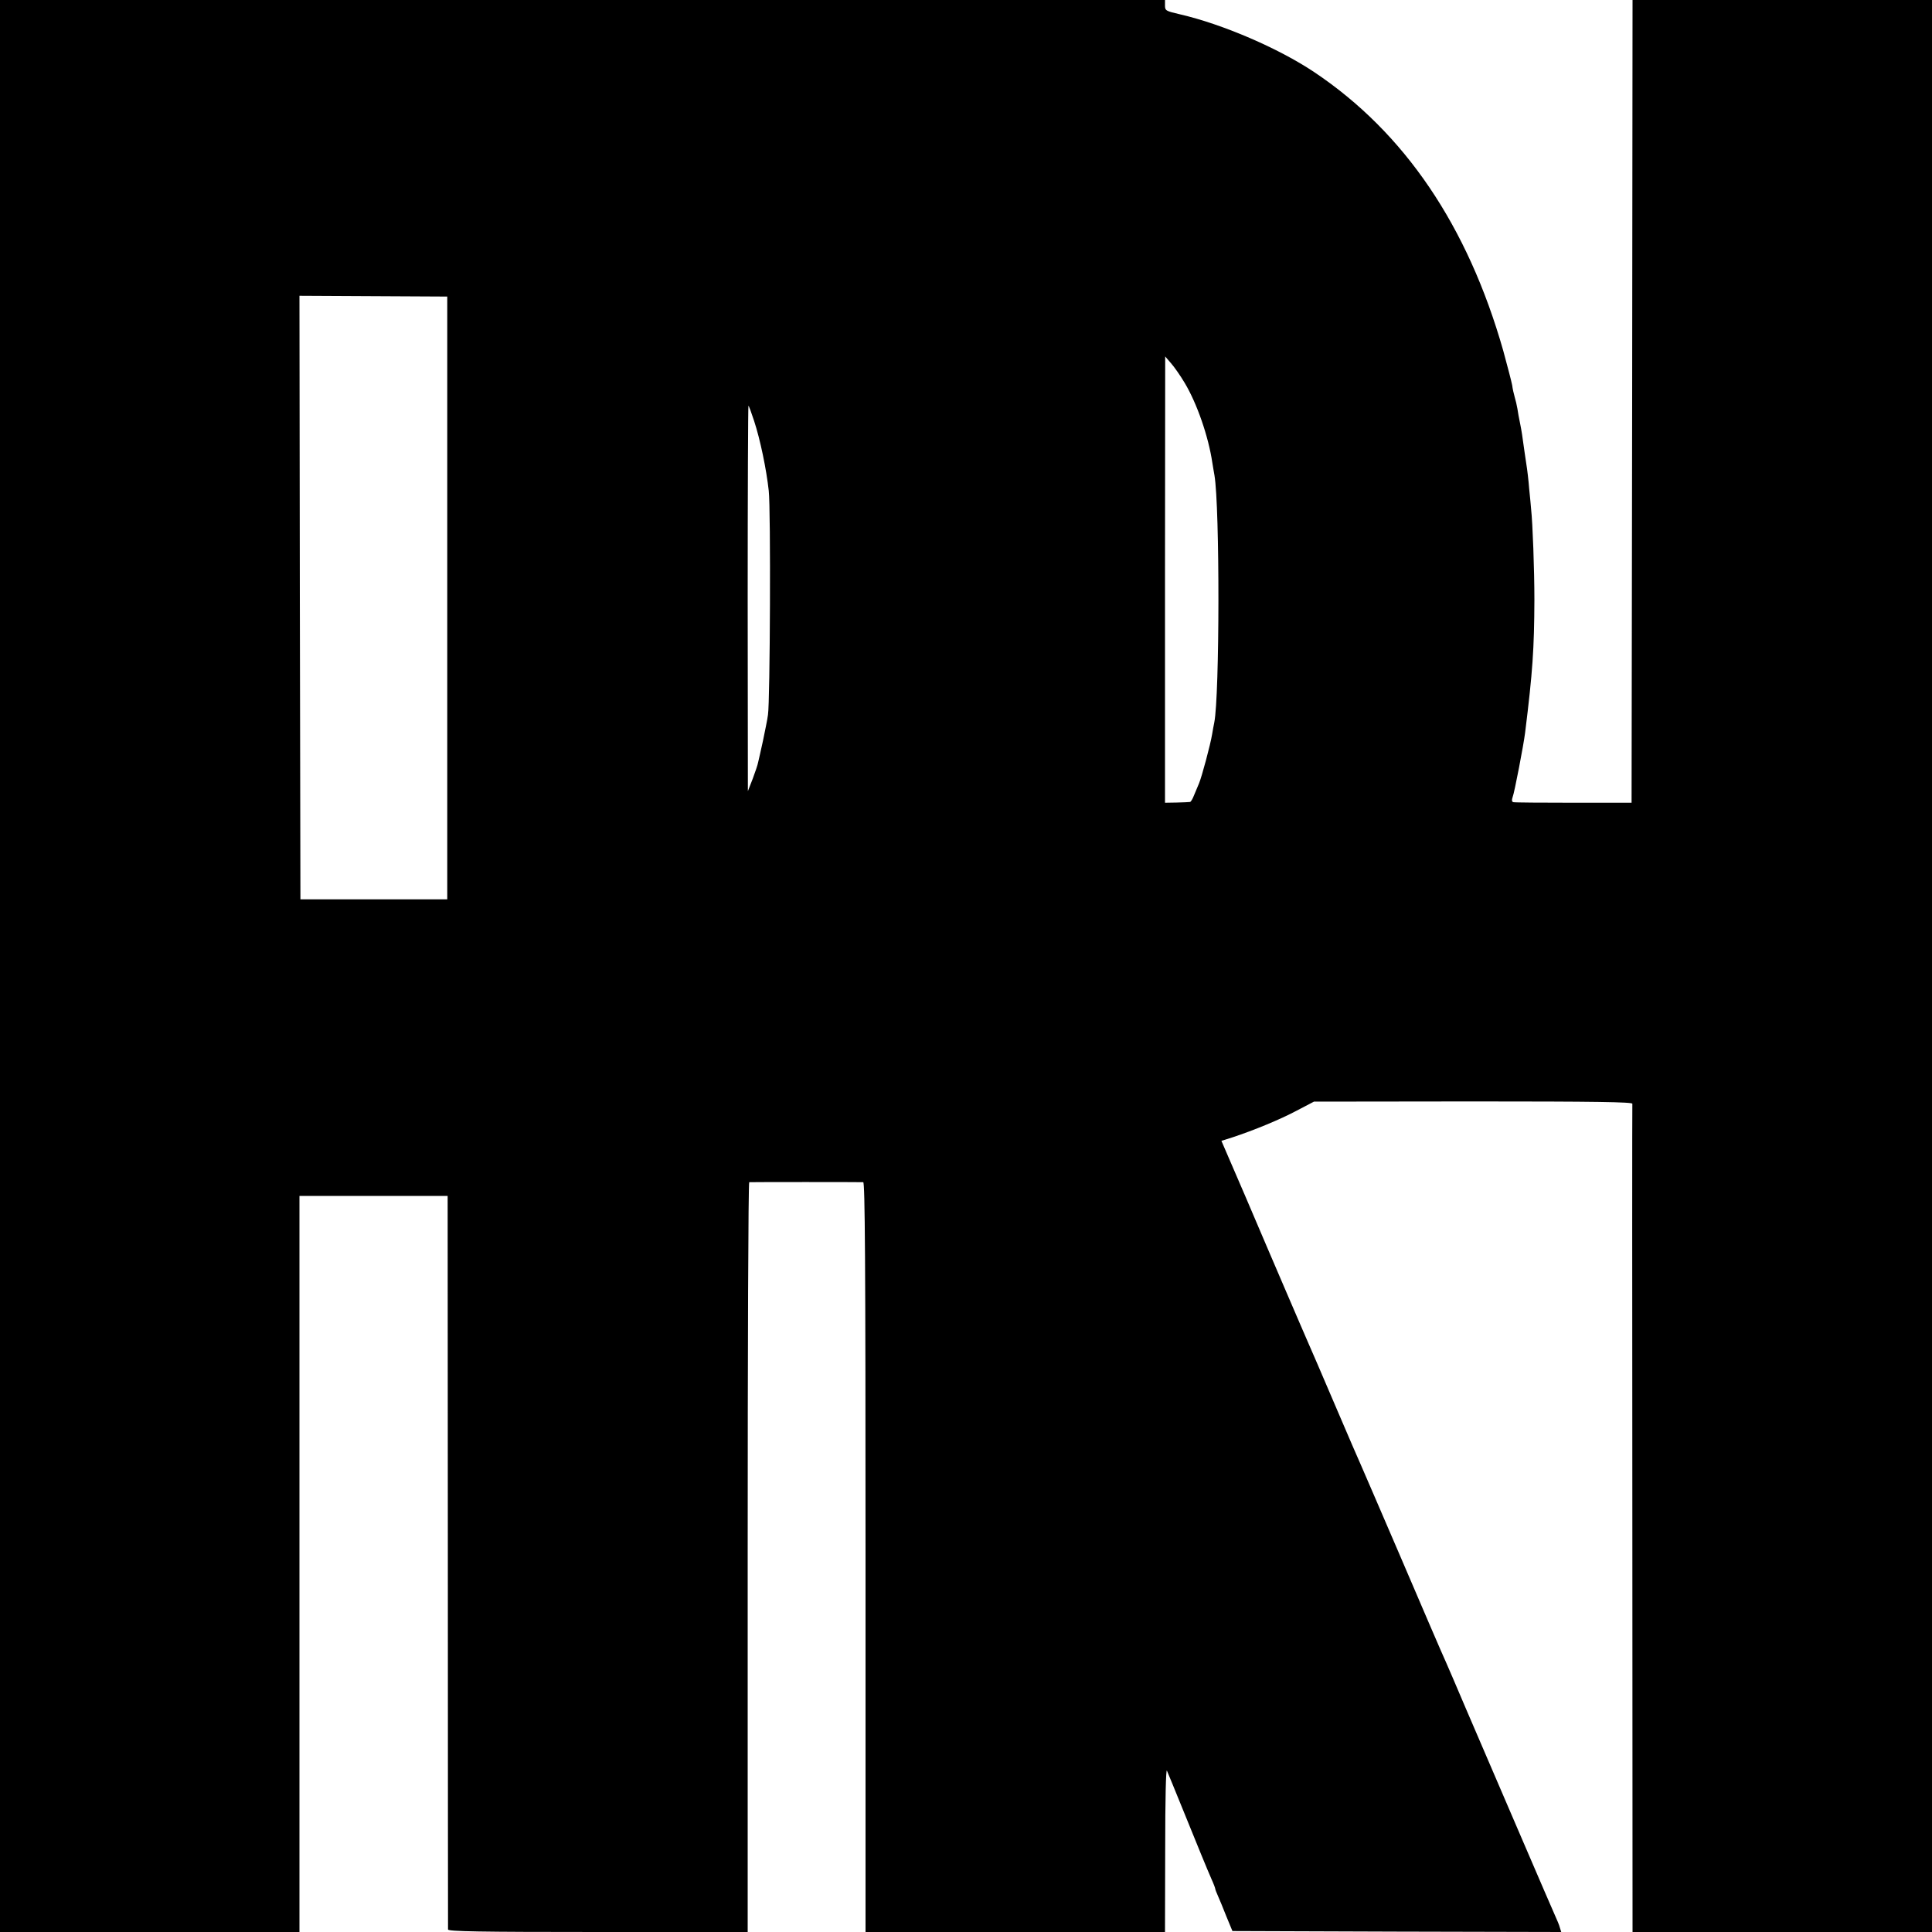 <?xml version="1.0" standalone="no"?>
<!DOCTYPE svg PUBLIC "-//W3C//DTD SVG 20010904//EN"
 "http://www.w3.org/TR/2001/REC-SVG-20010904/DTD/svg10.dtd">
<svg version="1.0" xmlns="http://www.w3.org/2000/svg"
 width="1000pt" height="1000pt" viewBox="0 0 1000 1000"
 preserveAspectRatio="xMidYMid meet">
<g transform="translate(0,1000) scale(0.1,-0.1)"
fill="#000000" stroke="none">
<path d="M0 5000 l0 -5000 775 0 775 0 0 1905 0 1905 383 0 384 0 1 -1892 c0
-1041 1 -1899 1 -1905 1 -10 163 -13 776 -13 l775 0 0 1940 c0 1067 3 1940 8
1941 9 1 573 1 590 0 9 -1 12 -396 12 -1941 l0 -1940 775 0 775 0 1 428 c0
264 4 419 9 407 5 -11 41 -99 80 -195 84 -207 126 -310 151 -367 11 -24 19
-46 19 -49 0 -3 6 -20 14 -37 8 -18 28 -66 44 -107 l31 -75 851 -3 851 -2 -7
22 c-3 13 -15 41 -25 63 -18 39 -278 645 -461 1070 -49 116 -96 224 -103 240
-13 27 -138 318 -248 575 -88 205 -179 415 -192 445 -8 17 -69 158 -136 315
-67 157 -130 303 -140 325 -10 22 -59 137 -110 255 -51 118 -147 343 -214 500
l-123 285 57 18 c112 37 248 93 334 139 l88 46 825 1 c634 0 824 -3 823 -12
-1 -7 -1 -974 0 -2149 l1 -2138 775 0 775 0 0 5000 0 5000 -775 0 -775 0 -2
-2077 -3 -2078 -300 0 c-165 0 -305 1 -312 3 -8 2 -9 11 -4 25 10 25 57 271
65 335 39 314 47 435 48 687 0 157 -9 398 -17 470 -1 17 -6 64 -10 105 -3 41
-10 100 -15 130 -5 30 -11 77 -15 103 -3 26 -10 71 -16 100 -6 29 -13 66 -15
82 -3 17 -9 44 -14 60 -5 17 -11 44 -13 61 -3 17 -24 97 -46 178 -184 647
-511 1130 -979 1443 -184 123 -474 248 -695 299 -73 17 -77 19 -77 46 l0 28
-3015 0 -3015 0 0 -5000z m2315 1905 l0 -1560 -380 0 -380 0 -3 1562 -2 1562
382 -2 383 -2 0 -1560z m3817 1113 c64 -107 123 -278 143 -413 4 -22 8 -51 11
-65 28 -166 27 -1140 -1 -1280 -3 -14 -8 -41 -11 -60 -9 -55 -54 -222 -68
-255 -7 -16 -19 -45 -26 -62 -7 -18 -16 -34 -21 -34 -5 -1 -36 -2 -69 -3 l-60
-1 0 1155 1 1155 30 -35 c17 -19 49 -65 71 -102z m-2229 -196 c32 -97 64 -252
76 -362 11 -96 7 -1090 -4 -1160 -3 -25 -16 -85 -26 -135 -11 -49 -22 -100
-25 -111 -2 -12 -15 -50 -28 -85 l-25 -64 -1 998 c0 548 2 997 4 997 2 0 15
-35 29 -78z"/>
</g>
</svg>
